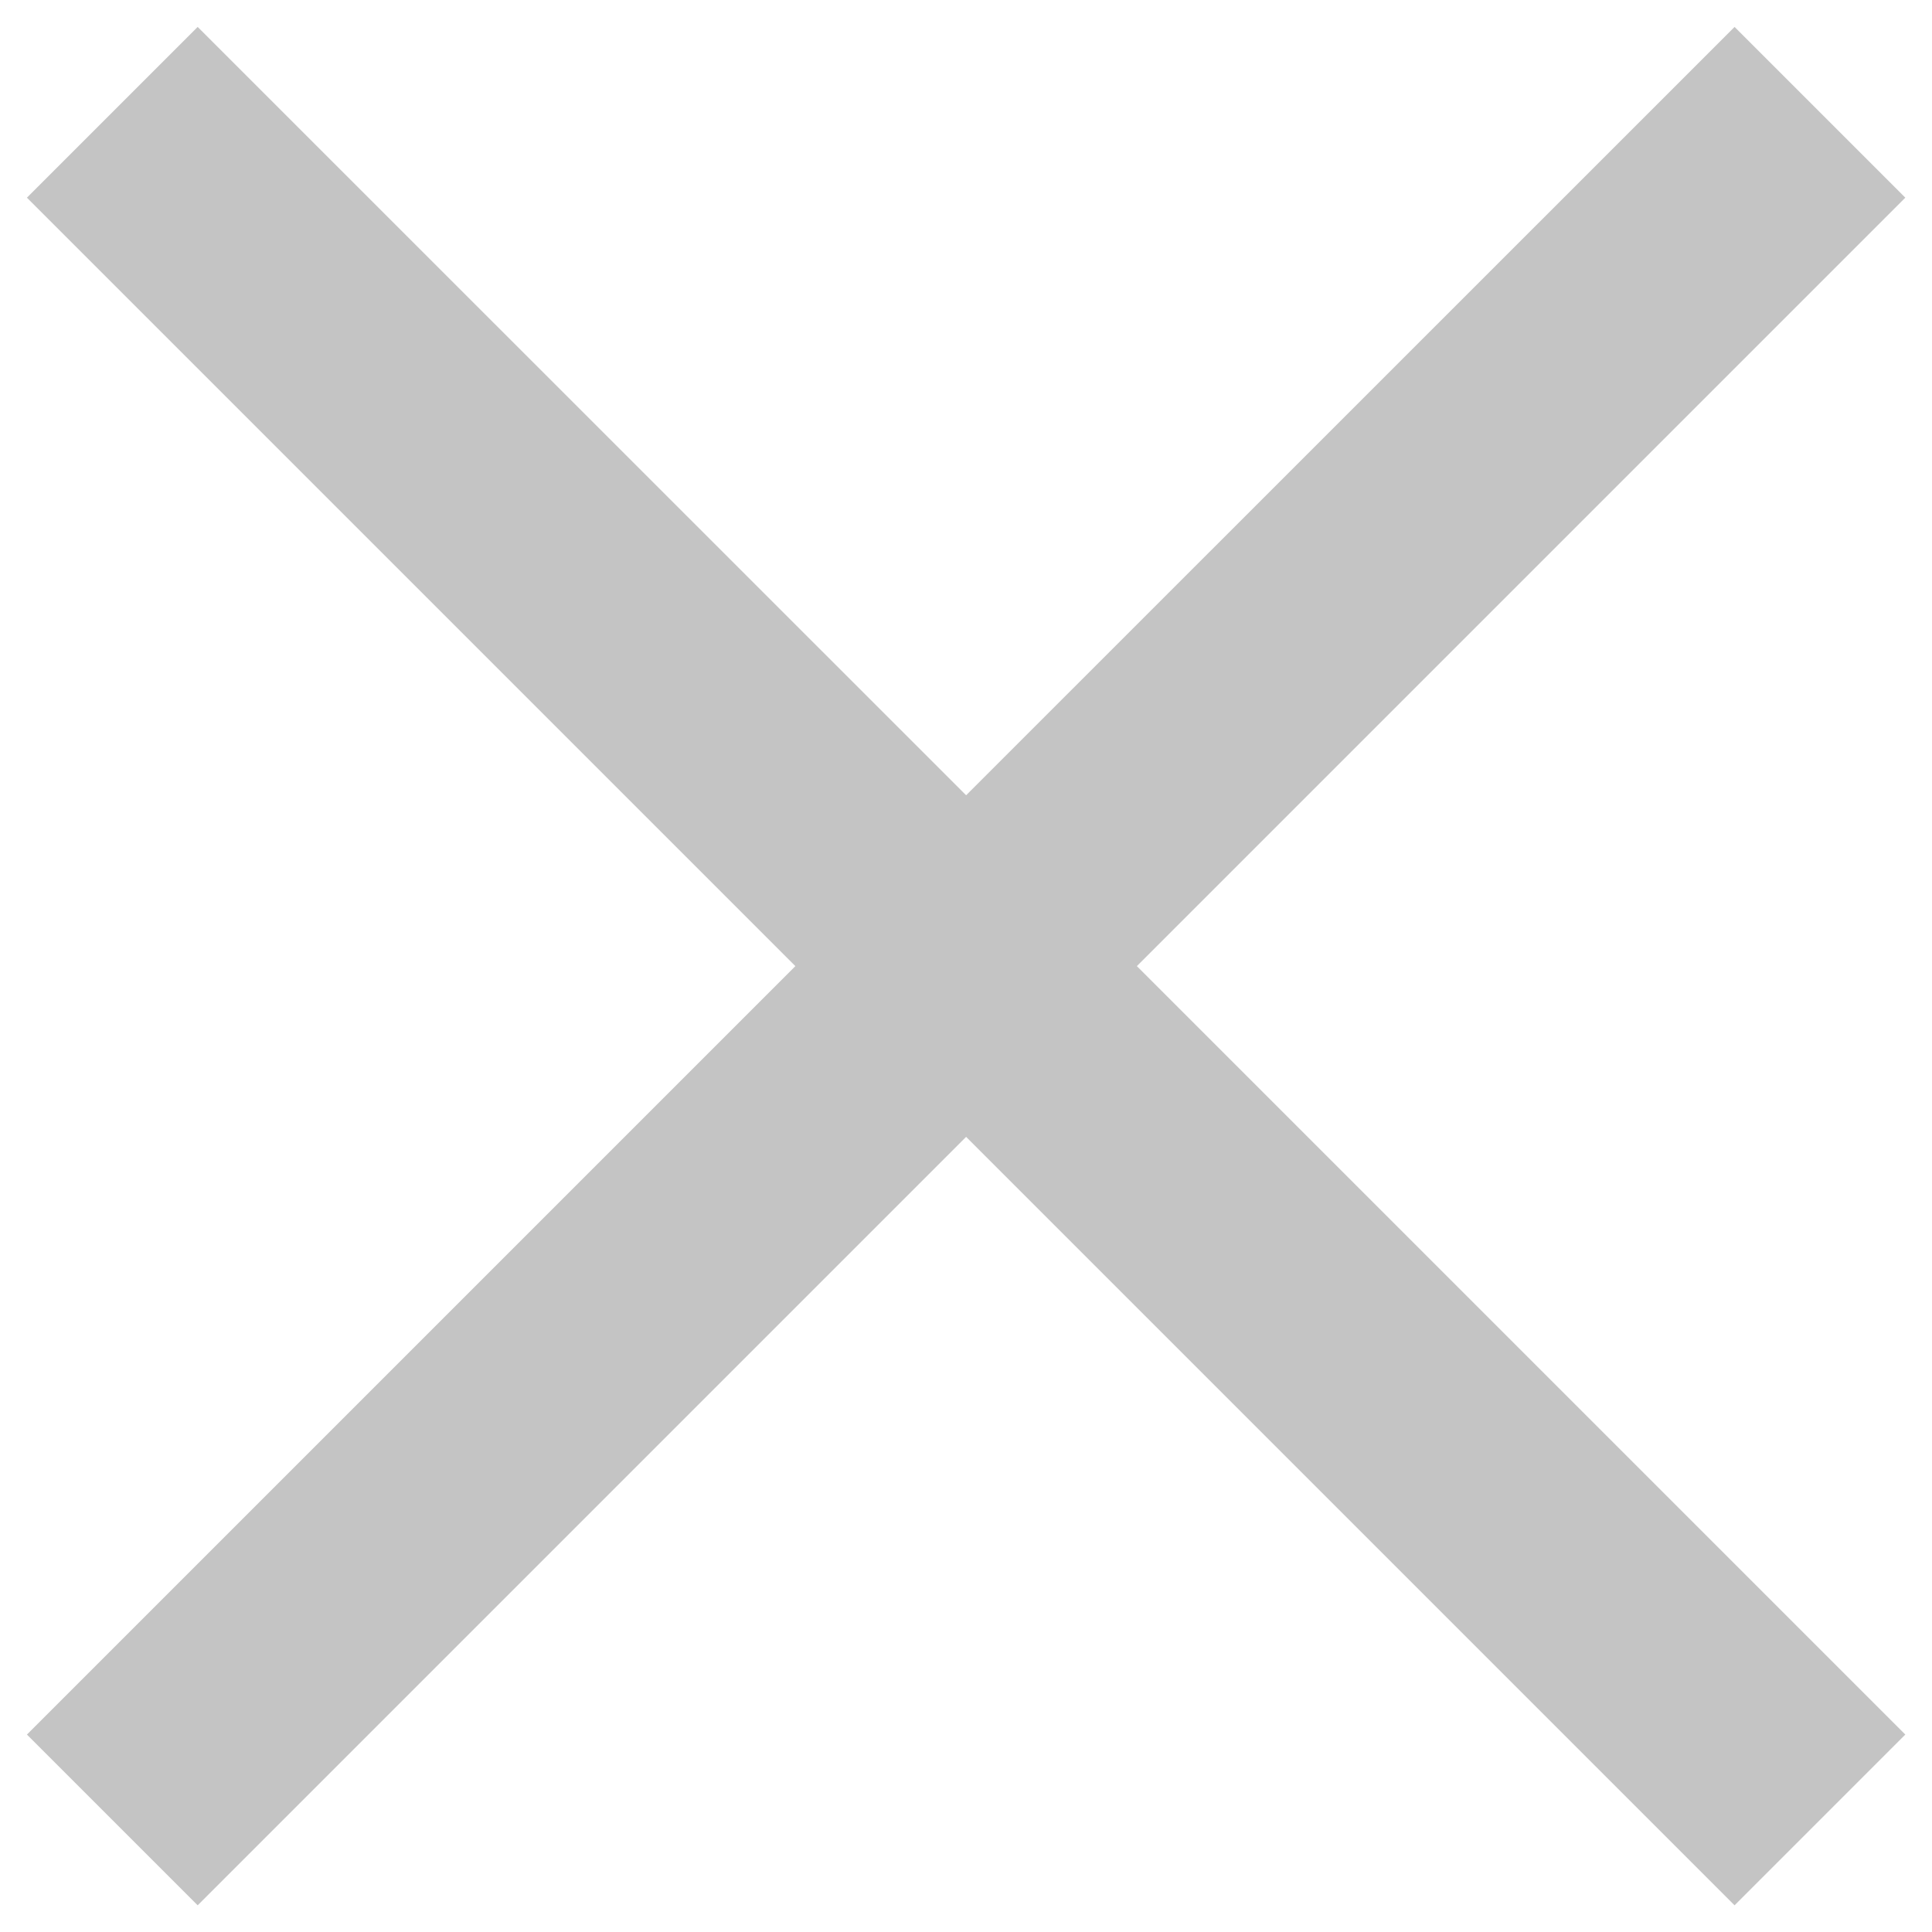 <svg width="16" height="16" viewBox="0 0 16 16" fill="none" xmlns="http://www.w3.org/2000/svg">
<path fill-rule="evenodd" clip-rule="evenodd" d="M9.415 8.001L15.779 1.637L14.365 0.223L8.001 6.586L1.637 0.223L0.223 1.637L6.587 8.001L0.223 14.365L1.637 15.779L8.001 9.415L14.365 15.779L15.779 14.365L9.415 8.001Z" fill="#C4C4C4"/>
</svg>
